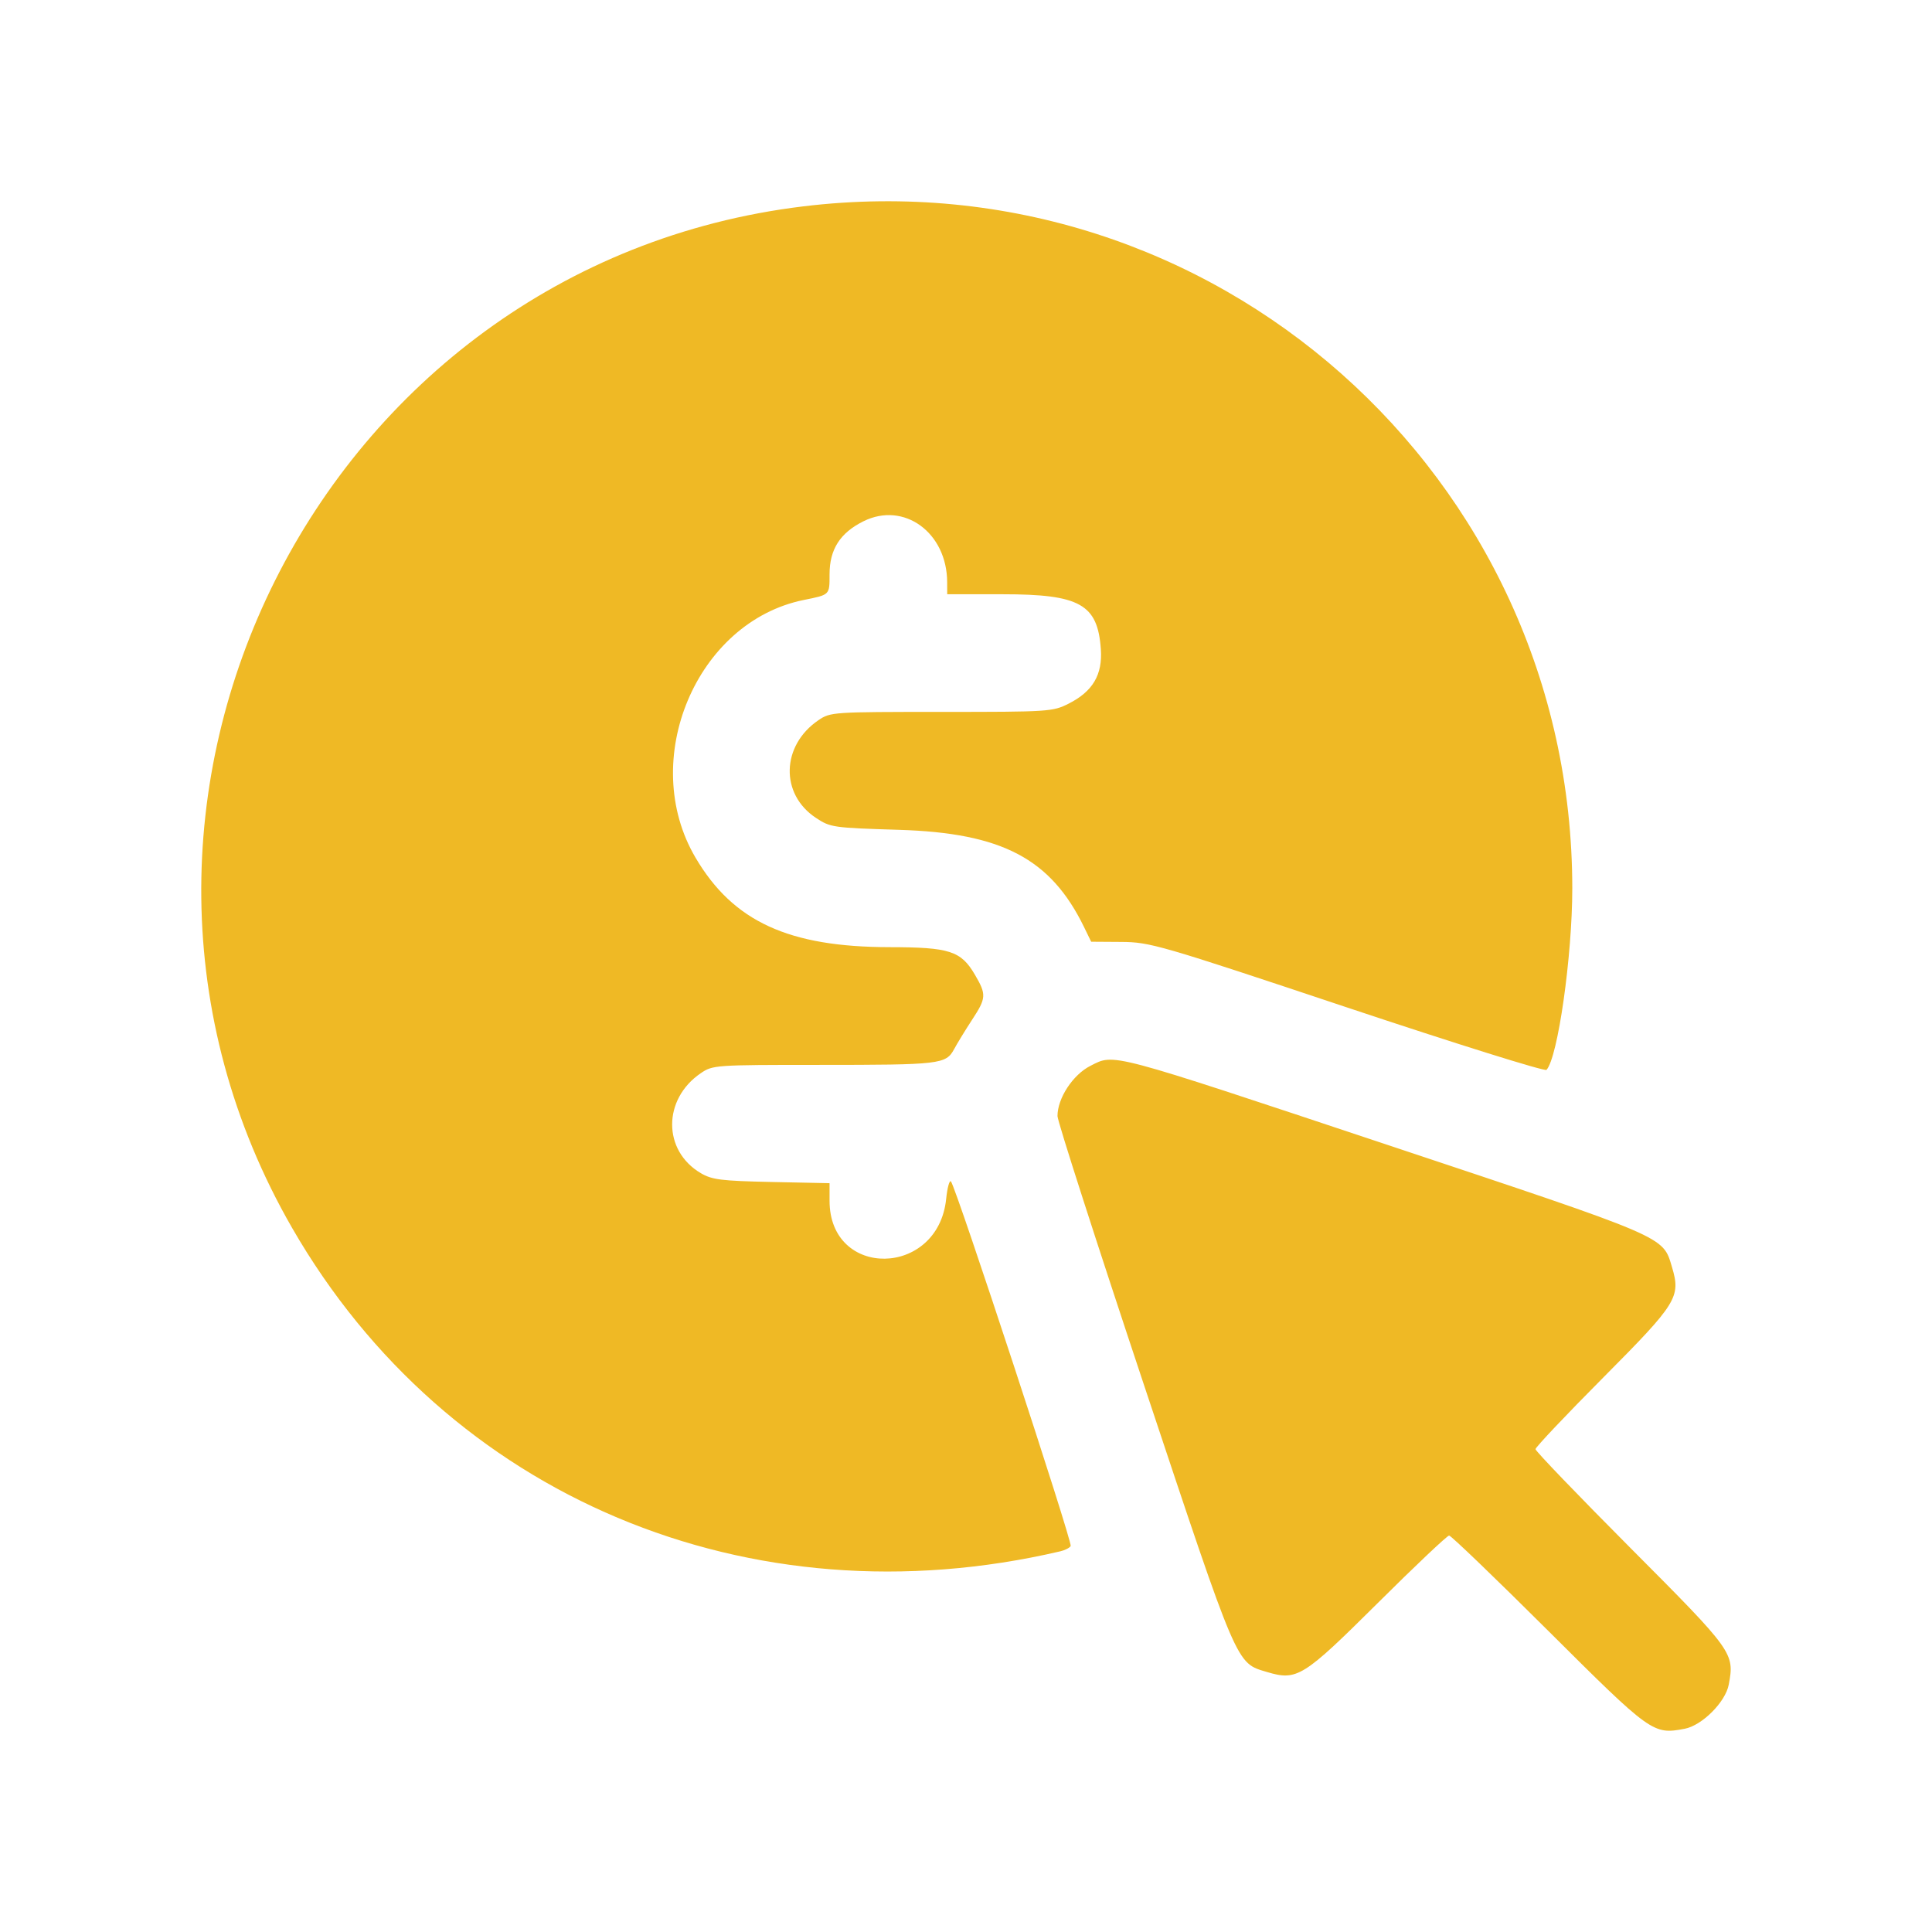 <svg width="48" height="48" viewBox="0 0 48 48" fill="none" xmlns="http://www.w3.org/2000/svg">
<path fill-rule="evenodd" clip-rule="evenodd" d="M19.957 5.127C7.931 6.584 1.213 20.015 7.259 30.51C11.108 37.191 18.614 40.349 26.343 38.542C26.457 38.516 26.573 38.457 26.601 38.411C26.653 38.328 23.75 29.489 23.626 29.353C23.589 29.312 23.536 29.508 23.507 29.788C23.305 31.739 20.61 31.779 20.61 29.832V29.396L19.171 29.366C17.918 29.339 17.691 29.311 17.412 29.147C16.462 28.589 16.462 27.309 17.411 26.663C17.707 26.461 17.766 26.457 20.337 26.457C23.366 26.457 23.501 26.442 23.705 26.065C23.786 25.915 23.986 25.589 24.149 25.339C24.506 24.795 24.511 24.711 24.221 24.216C23.875 23.625 23.592 23.534 22.103 23.532C19.591 23.529 18.215 22.895 17.281 21.31C15.853 18.888 17.298 15.447 19.97 14.906C20.623 14.774 20.61 14.788 20.61 14.269C20.61 13.649 20.871 13.24 21.452 12.951C22.459 12.451 23.53 13.232 23.532 14.467L23.533 14.764H24.912C26.83 14.764 27.272 15.012 27.35 16.128C27.395 16.764 27.149 17.179 26.55 17.482C26.155 17.681 26.064 17.687 23.39 17.687C20.685 17.687 20.631 17.691 20.334 17.893C19.41 18.522 19.377 19.728 20.27 20.319C20.631 20.558 20.69 20.566 22.338 20.617C24.893 20.695 26.104 21.332 26.932 23.031L27.11 23.397L27.856 23.402C28.575 23.407 28.788 23.468 33.476 25.033C36.156 25.927 38.382 26.624 38.422 26.581C38.704 26.277 39.063 23.754 39.063 22.072C39.063 11.807 30.14 3.893 19.957 5.127ZM27.092 26.48C26.656 26.7 26.273 27.284 26.273 27.729C26.273 27.854 27.242 30.867 28.427 34.424C30.772 41.465 30.705 41.309 31.476 41.54C32.225 41.764 32.374 41.671 34.224 39.833C35.155 38.907 35.956 38.15 36.003 38.15C36.05 38.15 37.159 39.216 38.467 40.519C41.025 43.067 41.069 43.099 41.854 42.951C42.286 42.87 42.869 42.287 42.95 41.855C43.098 41.07 43.066 41.026 40.517 38.468C39.215 37.16 38.149 36.052 38.149 36.004C38.149 35.957 38.906 35.156 39.832 34.225C41.67 32.376 41.763 32.226 41.539 31.477C41.308 30.706 41.464 30.773 34.423 28.428C27.479 26.116 27.699 26.174 27.092 26.48Z" fill="#EFB925"/>
</svg>
